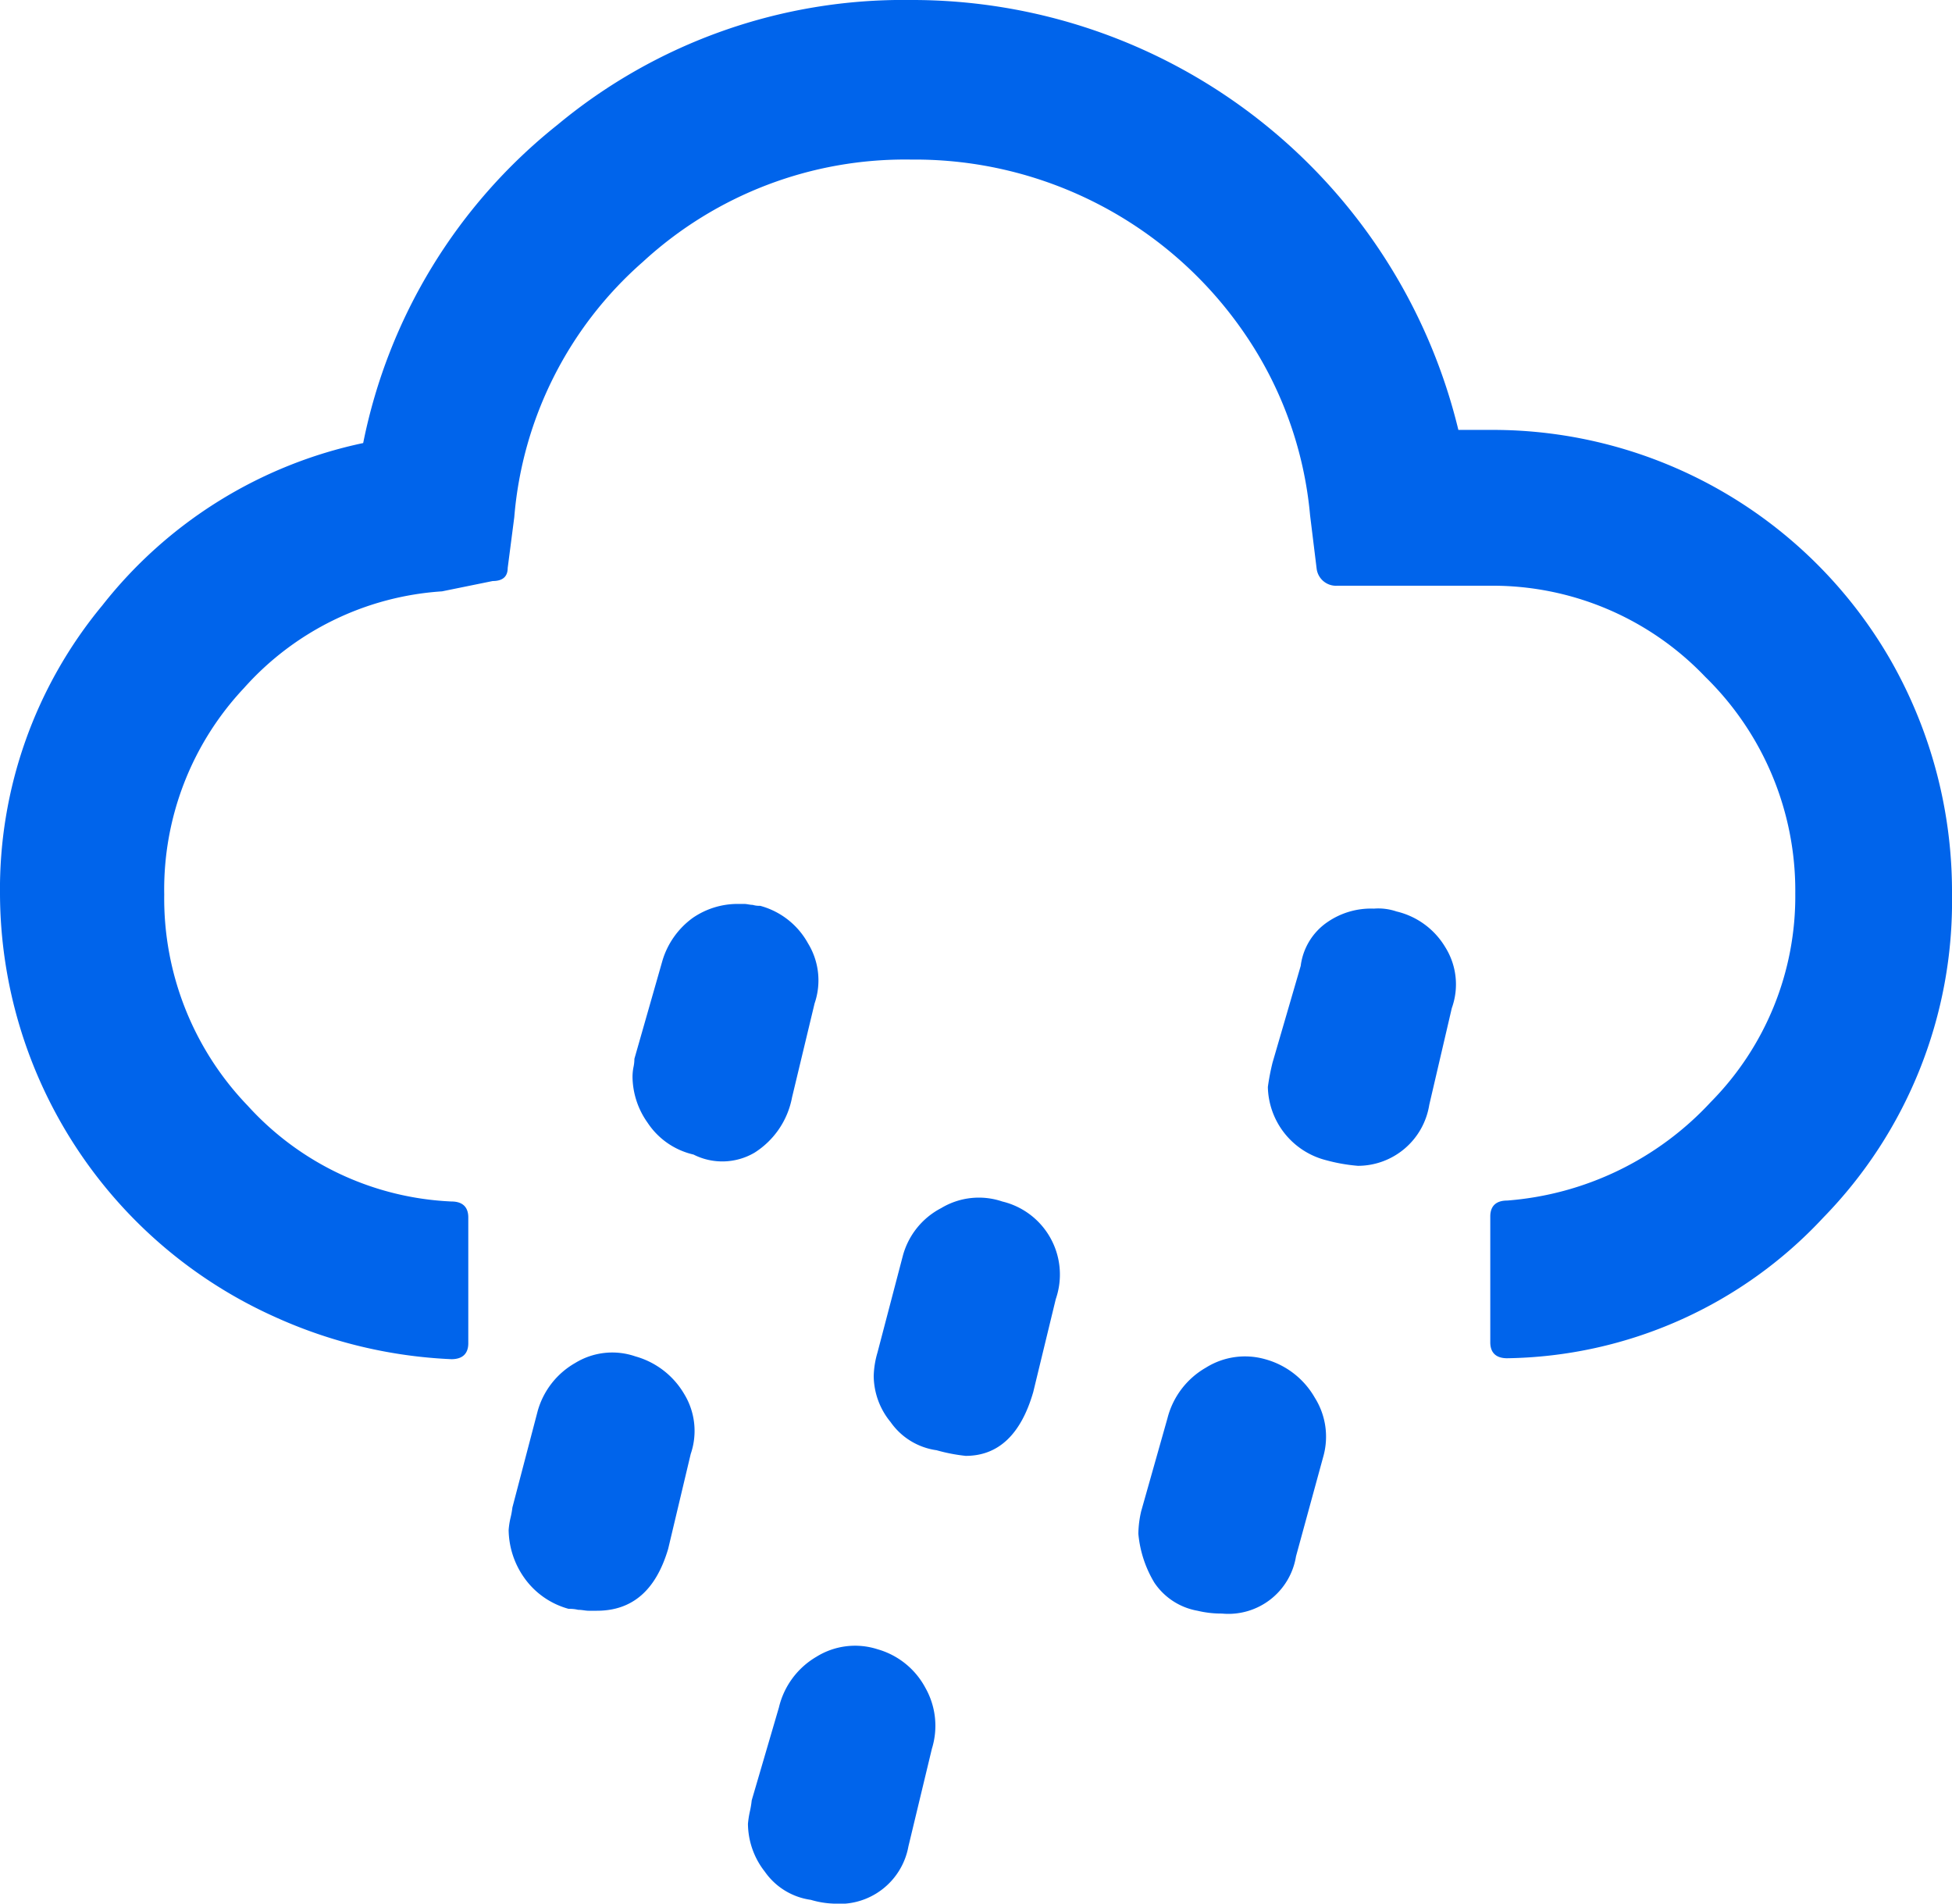 <svg xmlns="http://www.w3.org/2000/svg" width="20.8" height="20.28" viewBox="0 0 20.8 20.28">
  <path id="weather-Showers-blue" d="M1.6,11.39A4.737,4.737,0,0,1,2.69,8.31,4.794,4.794,0,0,1,5.47,6.58,5.782,5.782,0,0,1,7.54,3.19,5.764,5.764,0,0,1,11.3,1.86a5.988,5.988,0,0,1,5.84,4.58h.34A4.89,4.89,0,0,1,21.75,8.9a4.975,4.975,0,0,1,.65,2.49,4.82,4.82,0,0,1-1.37,3.44,4.692,4.692,0,0,1-3.37,1.5c-.12,0-.18-.06-.18-.17V14.82c0-.11.06-.17.18-.17a3.3,3.3,0,0,0,2.17-1.05,3.114,3.114,0,0,0,.9-2.22,3.182,3.182,0,0,0-.96-2.31,3.13,3.13,0,0,0-2.29-.97H15.85a.208.208,0,0,1-.22-.18l-.07-.57a4.066,4.066,0,0,0-.7-1.94,4.257,4.257,0,0,0-3.55-1.85A4.123,4.123,0,0,0,8.45,4.65,4.054,4.054,0,0,0,7.08,7.37l-.07.54c0,.09-.05.14-.16.14l-.54.11A3.094,3.094,0,0,0,4.2,9.19a3.132,3.132,0,0,0-.85,2.2,3.183,3.183,0,0,0,.89,2.25,3.115,3.115,0,0,0,2.17,1.02c.12,0,.18.06.18.17v1.34c0,.11-.06.17-.18.17a5.082,5.082,0,0,1-1.88-.45,4.957,4.957,0,0,1-2.93-4.5Zm5.42,6.77a.832.832,0,0,1,.02-.13.892.892,0,0,0,.02-.11l.27-1.03a.855.855,0,0,1,.4-.51.755.755,0,0,1,.64-.07.875.875,0,0,1,.52.4.755.755,0,0,1,.07.64l-.24,1.01c-.13.44-.38.66-.76.66H7.87c-.03,0-.07-.01-.11-.01a.375.375,0,0,0-.1-.01.853.853,0,0,1-.48-.34.9.9,0,0,1-.16-.5Zm1.32-4.82a.538.538,0,0,1,.01-.11.44.44,0,0,0,.01-.09l.3-1.05a.871.871,0,0,1,.32-.45.843.843,0,0,1,.47-.15h.08c.03,0,.06.01.09.01a.249.249,0,0,0,.08.01.827.827,0,0,1,.51.4.755.755,0,0,1,.07.64l-.24,1a.892.892,0,0,1-.4.59.679.679,0,0,1-.65.02.8.8,0,0,1-.49-.34.859.859,0,0,1-.16-.48Zm1.23,7.95a1.05,1.05,0,0,1,.02-.13.964.964,0,0,0,.02-.12l.29-.99a.853.853,0,0,1,.4-.54.78.78,0,0,1,.65-.08.835.835,0,0,1,.51.41.821.821,0,0,1,.07.65l-.25,1.04a.746.746,0,0,1-.8.61.965.965,0,0,1-.24-.04.718.718,0,0,1-.49-.3.836.836,0,0,1-.18-.51Zm1.34-4.77a.963.963,0,0,1,.04-.25l.27-1.03a.809.809,0,0,1,.41-.51.777.777,0,0,1,.65-.07.8.8,0,0,1,.57,1.04l-.24.99c-.13.45-.37.68-.72.68a1.843,1.843,0,0,1-.31-.06.718.718,0,0,1-.49-.3.782.782,0,0,1-.18-.49Zm2.82,1.68a1.121,1.121,0,0,1,.03-.24l.28-.99a.867.867,0,0,1,.41-.54.785.785,0,0,1,.63-.09.874.874,0,0,1,.53.41.78.78,0,0,1,.09.63l-.29,1.06a.73.73,0,0,1-.79.61,1.09,1.09,0,0,1-.26-.03.7.7,0,0,1-.46-.3,1.223,1.223,0,0,1-.17-.52Zm1.38-4.76a2.413,2.413,0,0,1,.05-.26l.3-1.03a.665.665,0,0,1,.29-.47.817.817,0,0,1,.49-.14.6.6,0,0,1,.24.03.826.826,0,0,1,.52.38.746.746,0,0,1,.07.65l-.24,1.03a.771.771,0,0,1-.76.65,1.841,1.841,0,0,1-.34-.06.823.823,0,0,1-.62-.78Z" transform="translate(-1.6 -1.86)" fill="#0064eb" fill-rule="evenodd"/>
</svg>

